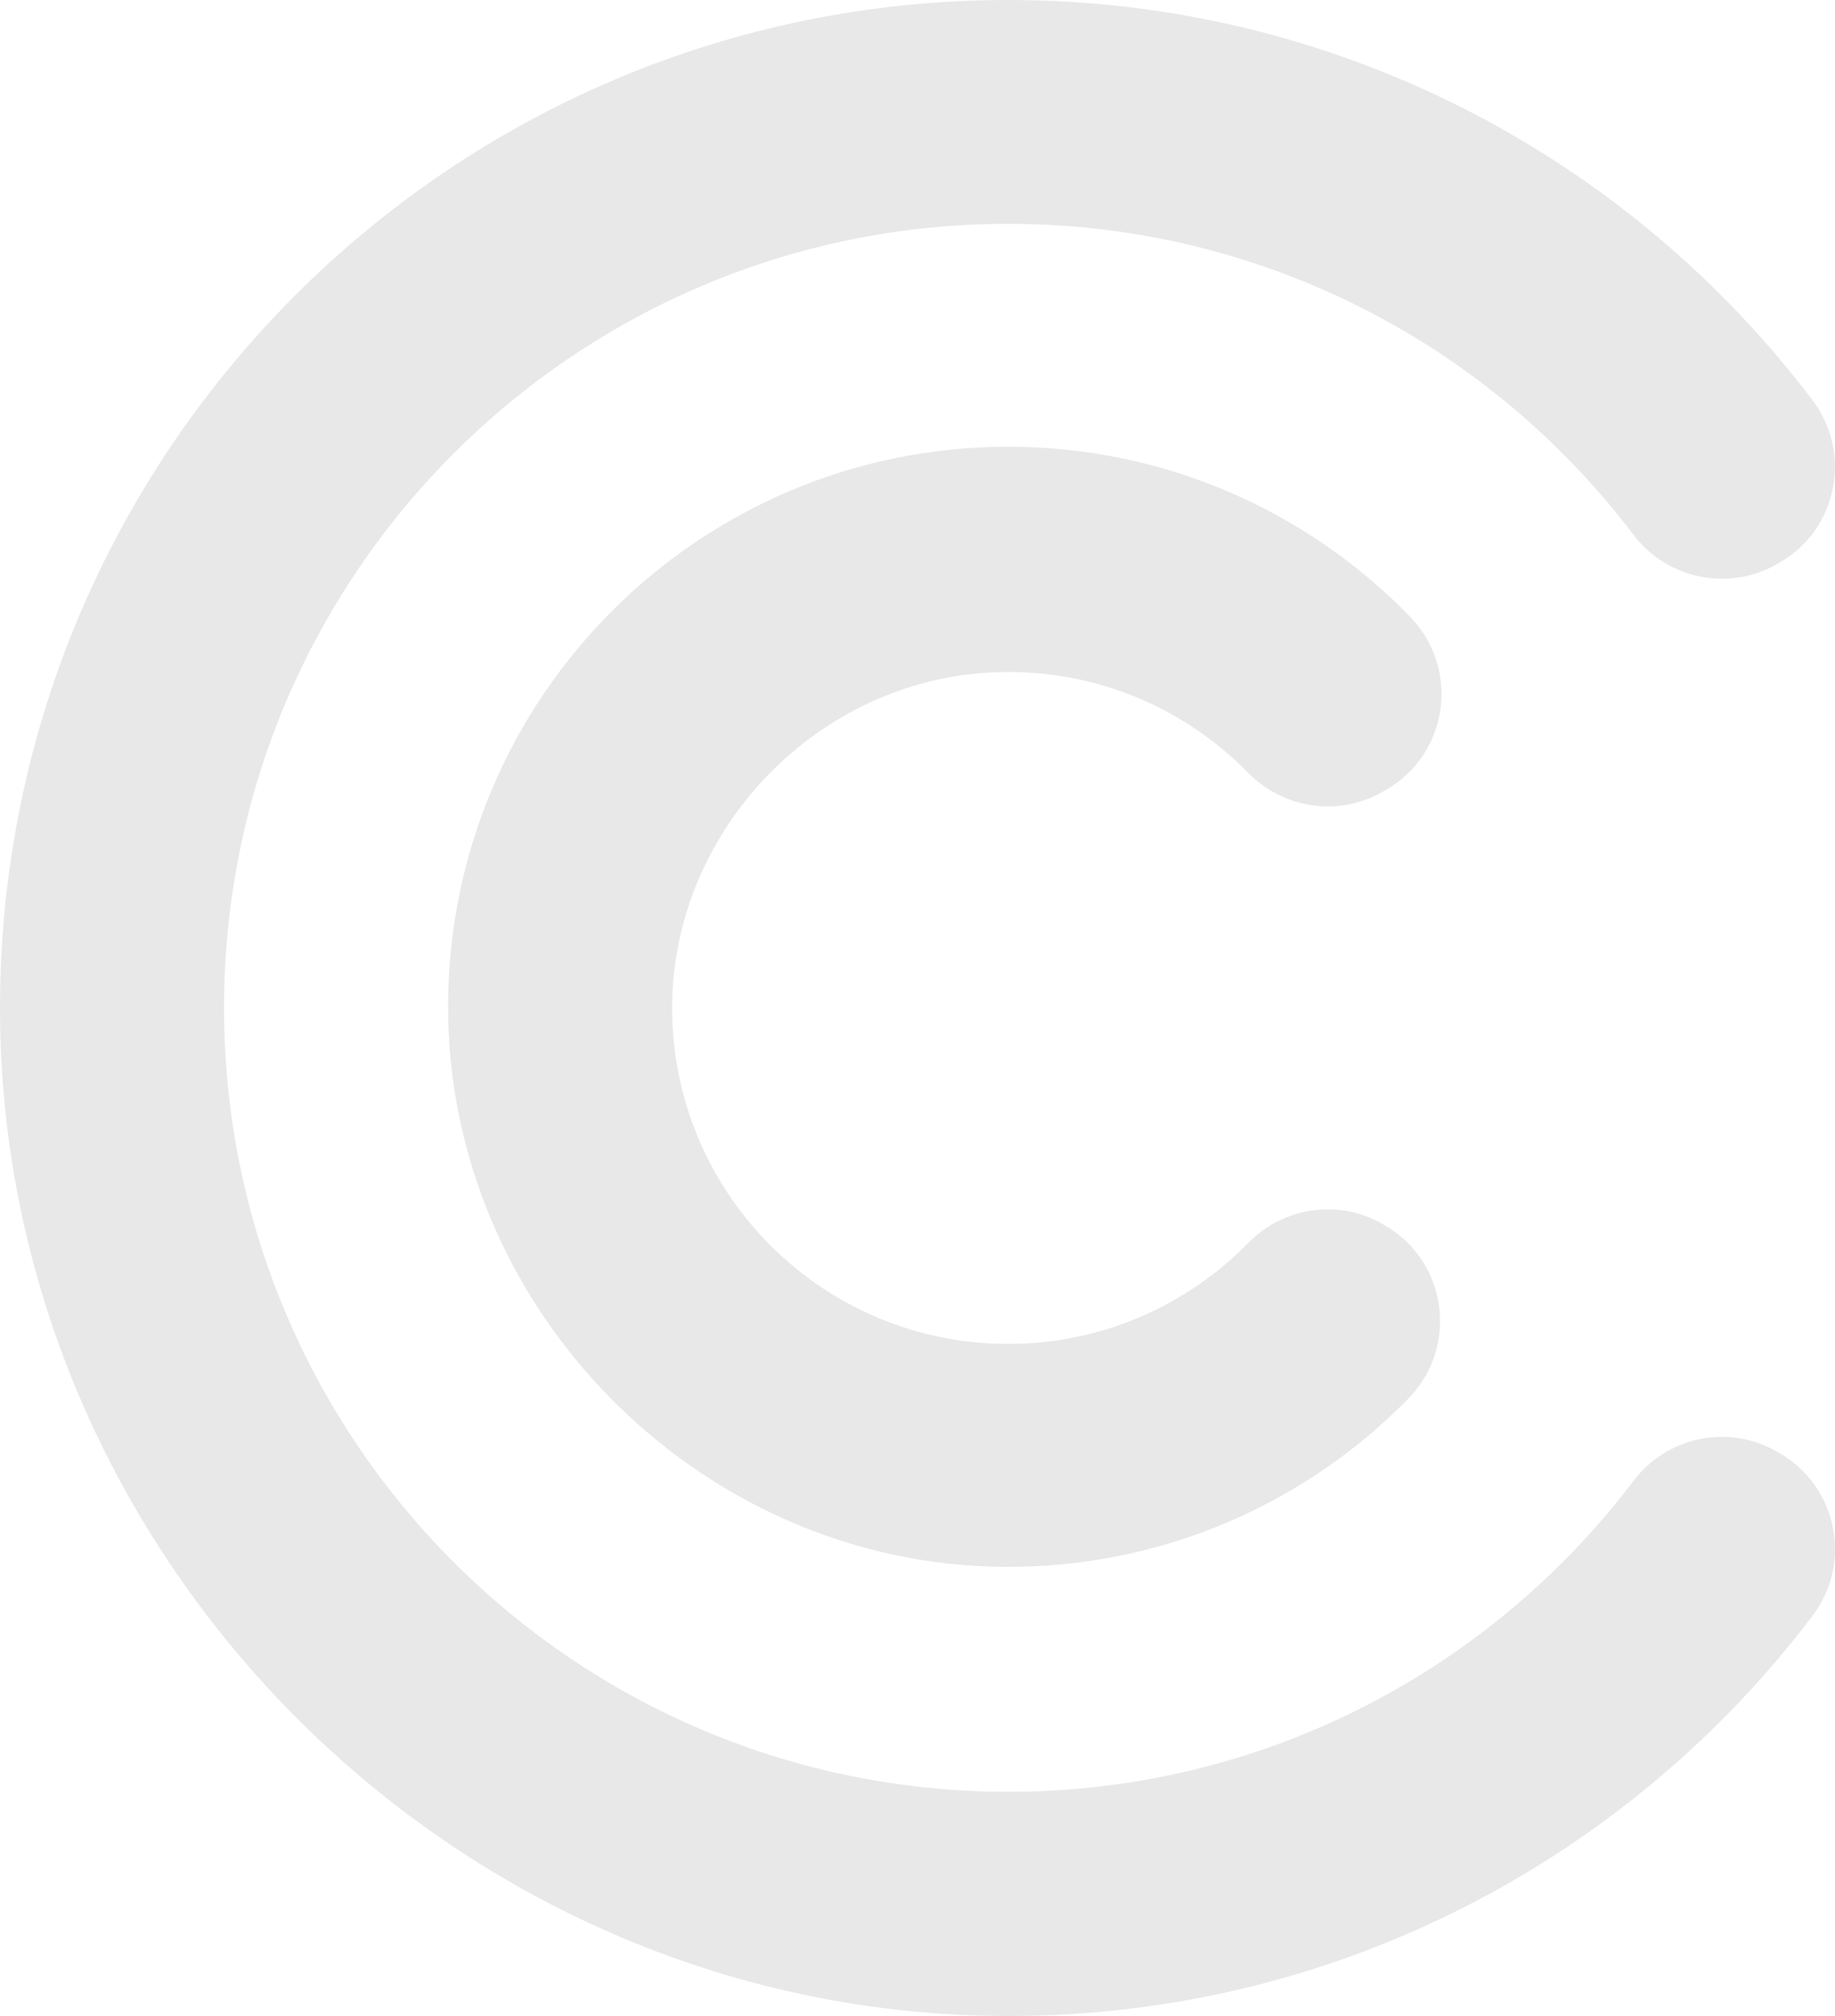 <?xml version="1.0" encoding="UTF-8"?>
<svg id="Layer_1" data-name="Layer 1" xmlns="http://www.w3.org/2000/svg" viewBox="0 0 100 109.88">
  <defs>
    <style>
      .cls-1 {
        fill: #e8e8e8;
      }
    </style>
  </defs>
  <path class="cls-1" d="M75.36,66.73l.11.06c3.42,1.97,4.03,6.63,1.27,9.45-5.59,5.7-13.39,9.22-22.02,9.16-16.57-.12-30.34-14.01-30.3-30.58.03-16.83,13.69-30.47,30.52-30.47,8.6,0,16.36,3.55,21.91,9.27,2.73,2.82,2.1,7.45-1.3,9.42l-.19.11c-2.4,1.38-5.41.94-7.35-1.04-3.41-3.48-8.2-5.6-13.49-5.48-9.88.22-18.01,8.65-17.89,18.53.12,10.01,8.27,18.09,18.31,18.09,5.13,0,9.76-2.11,13.09-5.51,1.93-1.97,4.94-2.4,7.33-1.02Z"/>
  <path class="cls-1" d="M96.84,79.13l.15.08c3.13,1.81,3.98,5.96,1.79,8.85-10.01,13.22-25.86,21.78-43.71,21.82C25.02,109.95.06,85.1,0,55.05-.06,24.66,24.56,0,54.94,0c17.91,0,33.81,8.56,43.84,21.82,2.18,2.89,1.34,7.03-1.79,8.84l-.15.08c-2.63,1.52-5.98.83-7.82-1.59-7.8-10.3-20.17-16.95-34.08-16.95-23.6,0-42.73,19.13-42.73,42.73s19.13,42.73,42.73,42.73c13.92,0,26.28-6.65,34.08-16.95,1.84-2.42,5.18-3.11,7.82-1.59Z"/>
</svg>